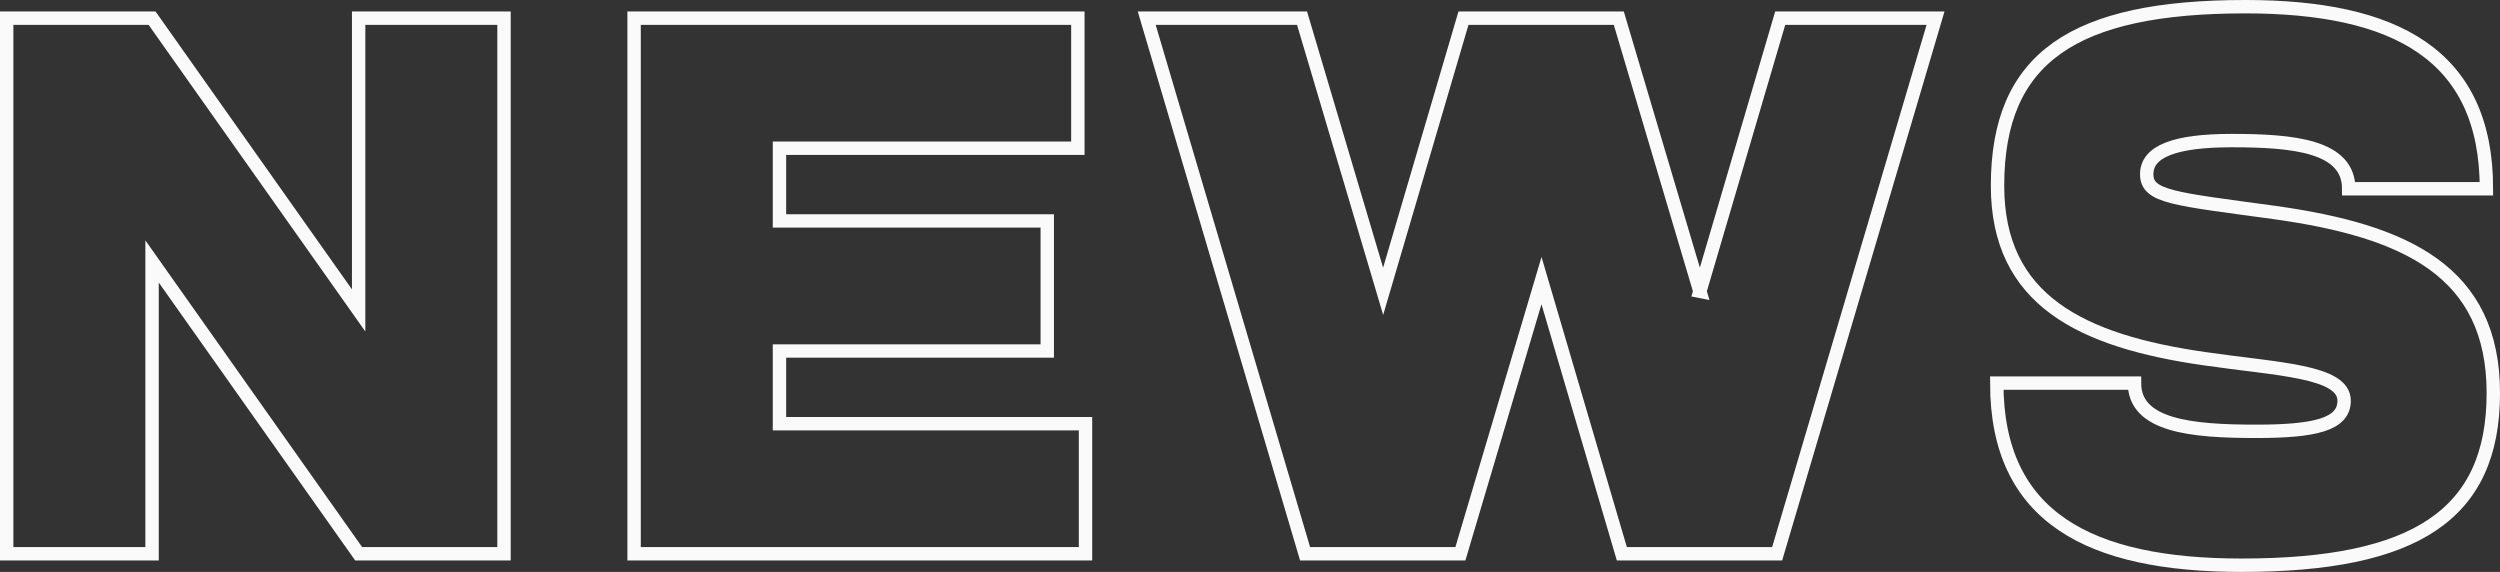 <?xml version="1.0" encoding="UTF-8"?><svg id="Layer_2" xmlns="http://www.w3.org/2000/svg" viewBox="0 0 1306.99 299"><rect x="0" y="0" width="1306.99" height="299" fill="#333333" stroke="none"/><defs><style>.cls-1{fill:none;stroke:#fafafa;stroke-width:7px;}.cls-2{isolation:isolate;}</style></defs><g id="Layer_1-2"><g id="NEWS" class="cls-2"><g class="cls-2"><path class="cls-1" d="m3.5,9.5h76l108,152.8V9.5h76v280h-76l-108-152.8v152.8H3.5V9.5Z"/><path class="cls-1" d="m331.5,9.5h232v68h-156v38h140v68h-140v38h160v68h-236V9.5Z"/><path class="cls-1" d="m888.69,152.3l42-142.8h81.2l-82.8,280h-81.2l-42-142.8-42.4,142.8h-81.2L599.5,9.5h81.2l42.4,142.8,42-142.8h81.2l42.4,142.8Z"/><path class="cls-1" d="m1044.3,97.1c0-67.2,40-93.6,129.6-93.6,78,0,126,24.8,126,95.2h-72c0-22.4-28.8-25.2-61.2-25.2-29.6,0-44.4,5.6-44.4,17.6s14.4,12.8,66.8,20c68.8,9.6,114.4,30.8,114.4,94.4s-40.8,90-131.6,90c-79.2,0-128-24.8-128-95.2h72c0,22.4,30,25.2,63.6,25.2,30.8,0,46-3.6,46-16,0-15.6-34.8-16.4-73.2-22-64-9.2-108-30.4-108-90.4Z"/></g></g></g></svg>